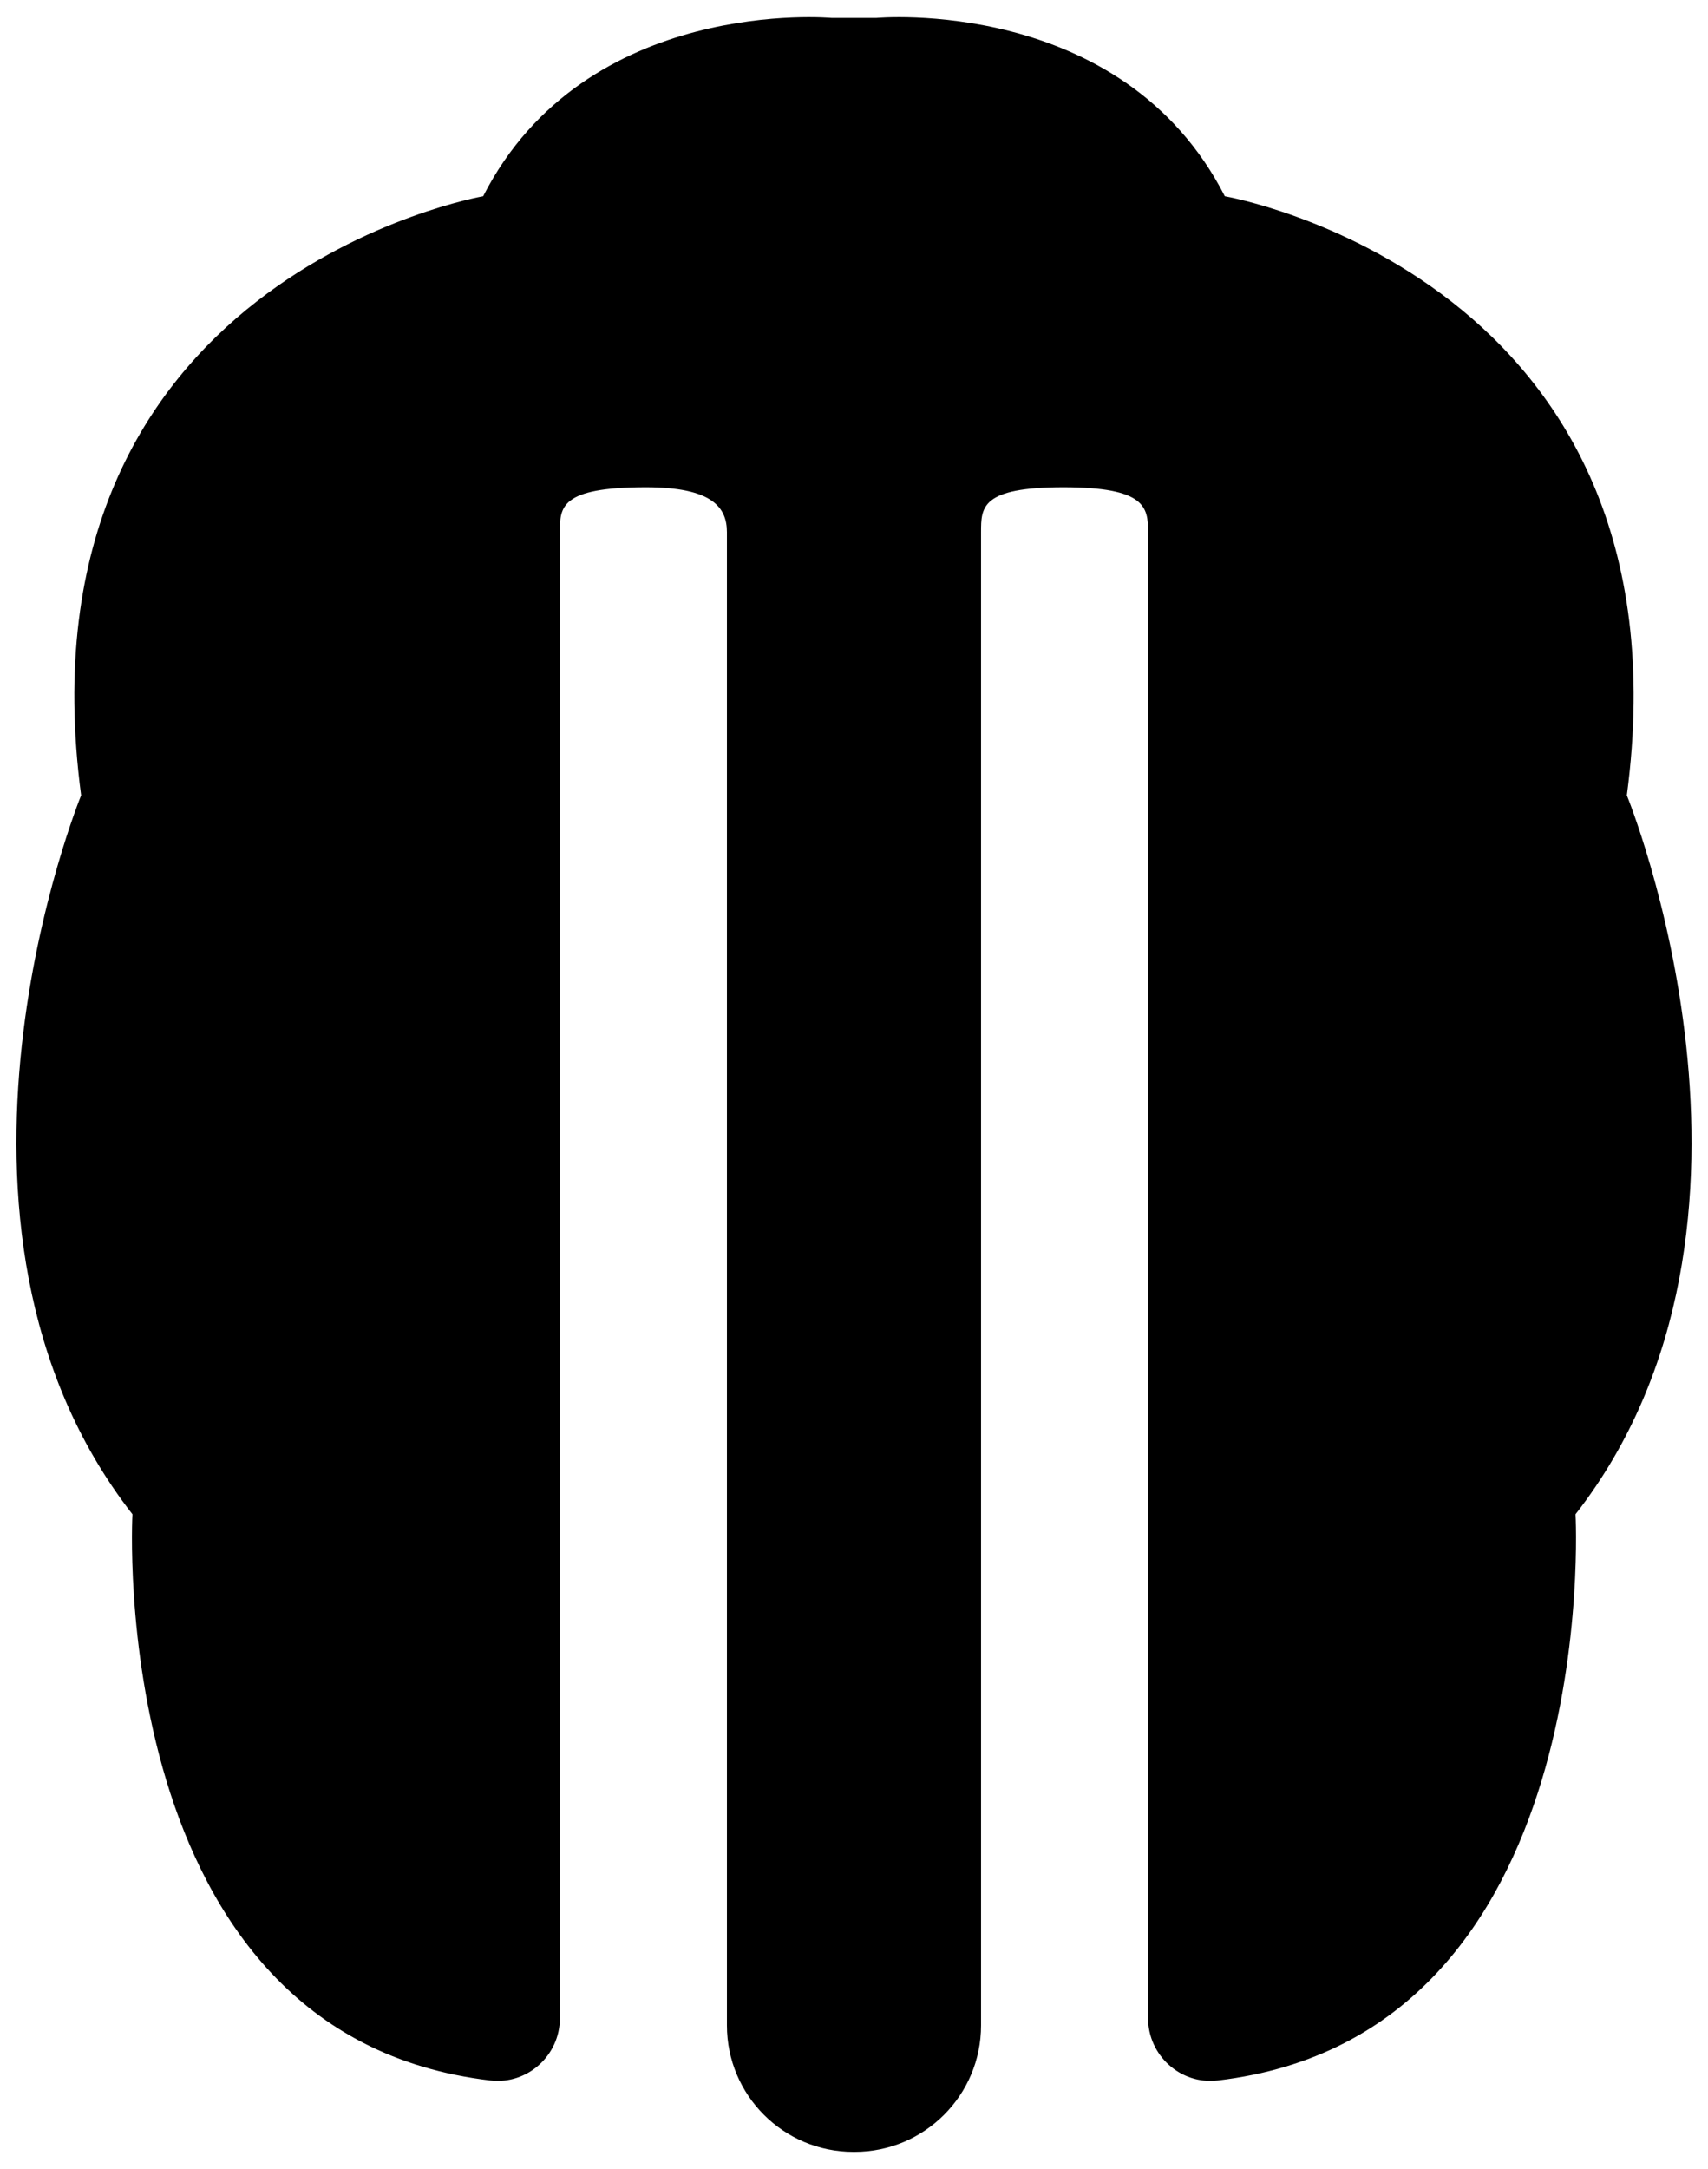 <svg width="52" height="66" viewBox="0 0 52 66" fill="none" xmlns="http://www.w3.org/2000/svg">
<g clip-path="url(#clip0_6473_10947)">
<path d="M26.02 65.477H25.979C23.854 65.477 22.131 63.754 22.131 61.629V16.193C22.131 15.438 21.683 14.826 19.665 14.826C17.046 14.826 17.046 15.438 17.046 16.193V61.408C17.046 62.543 16.06 63.436 14.932 63.305C3.149 61.932 4.032 46.076 4.032 46.076C-2.869 37.221 2.47 24.201 2.47 24.201C0.386 8.445 14.709 5.972 14.709 5.972C17.834 -0.148 25.328 0.547 25.328 0.547H26.672C26.672 0.547 34.165 -0.148 37.29 5.972C37.29 5.972 51.613 8.445 49.529 24.201C49.529 24.201 54.868 37.221 47.967 46.076C47.967 46.076 48.851 61.934 37.067 63.305C35.939 63.436 34.953 62.542 34.953 61.408V16.193C34.953 15.438 34.883 14.826 32.376 14.826C29.868 14.826 29.868 15.438 29.868 16.193V61.629C29.868 63.754 28.145 65.477 26.02 65.477Z" fill="black"/>
</g>
<defs>
<clipPath id="clip0_6473_10947">
<rect width="51" height="64.953" fill="white" transform="translate(0.5 0.523)"/>
</clipPath>
</defs>
</svg>
